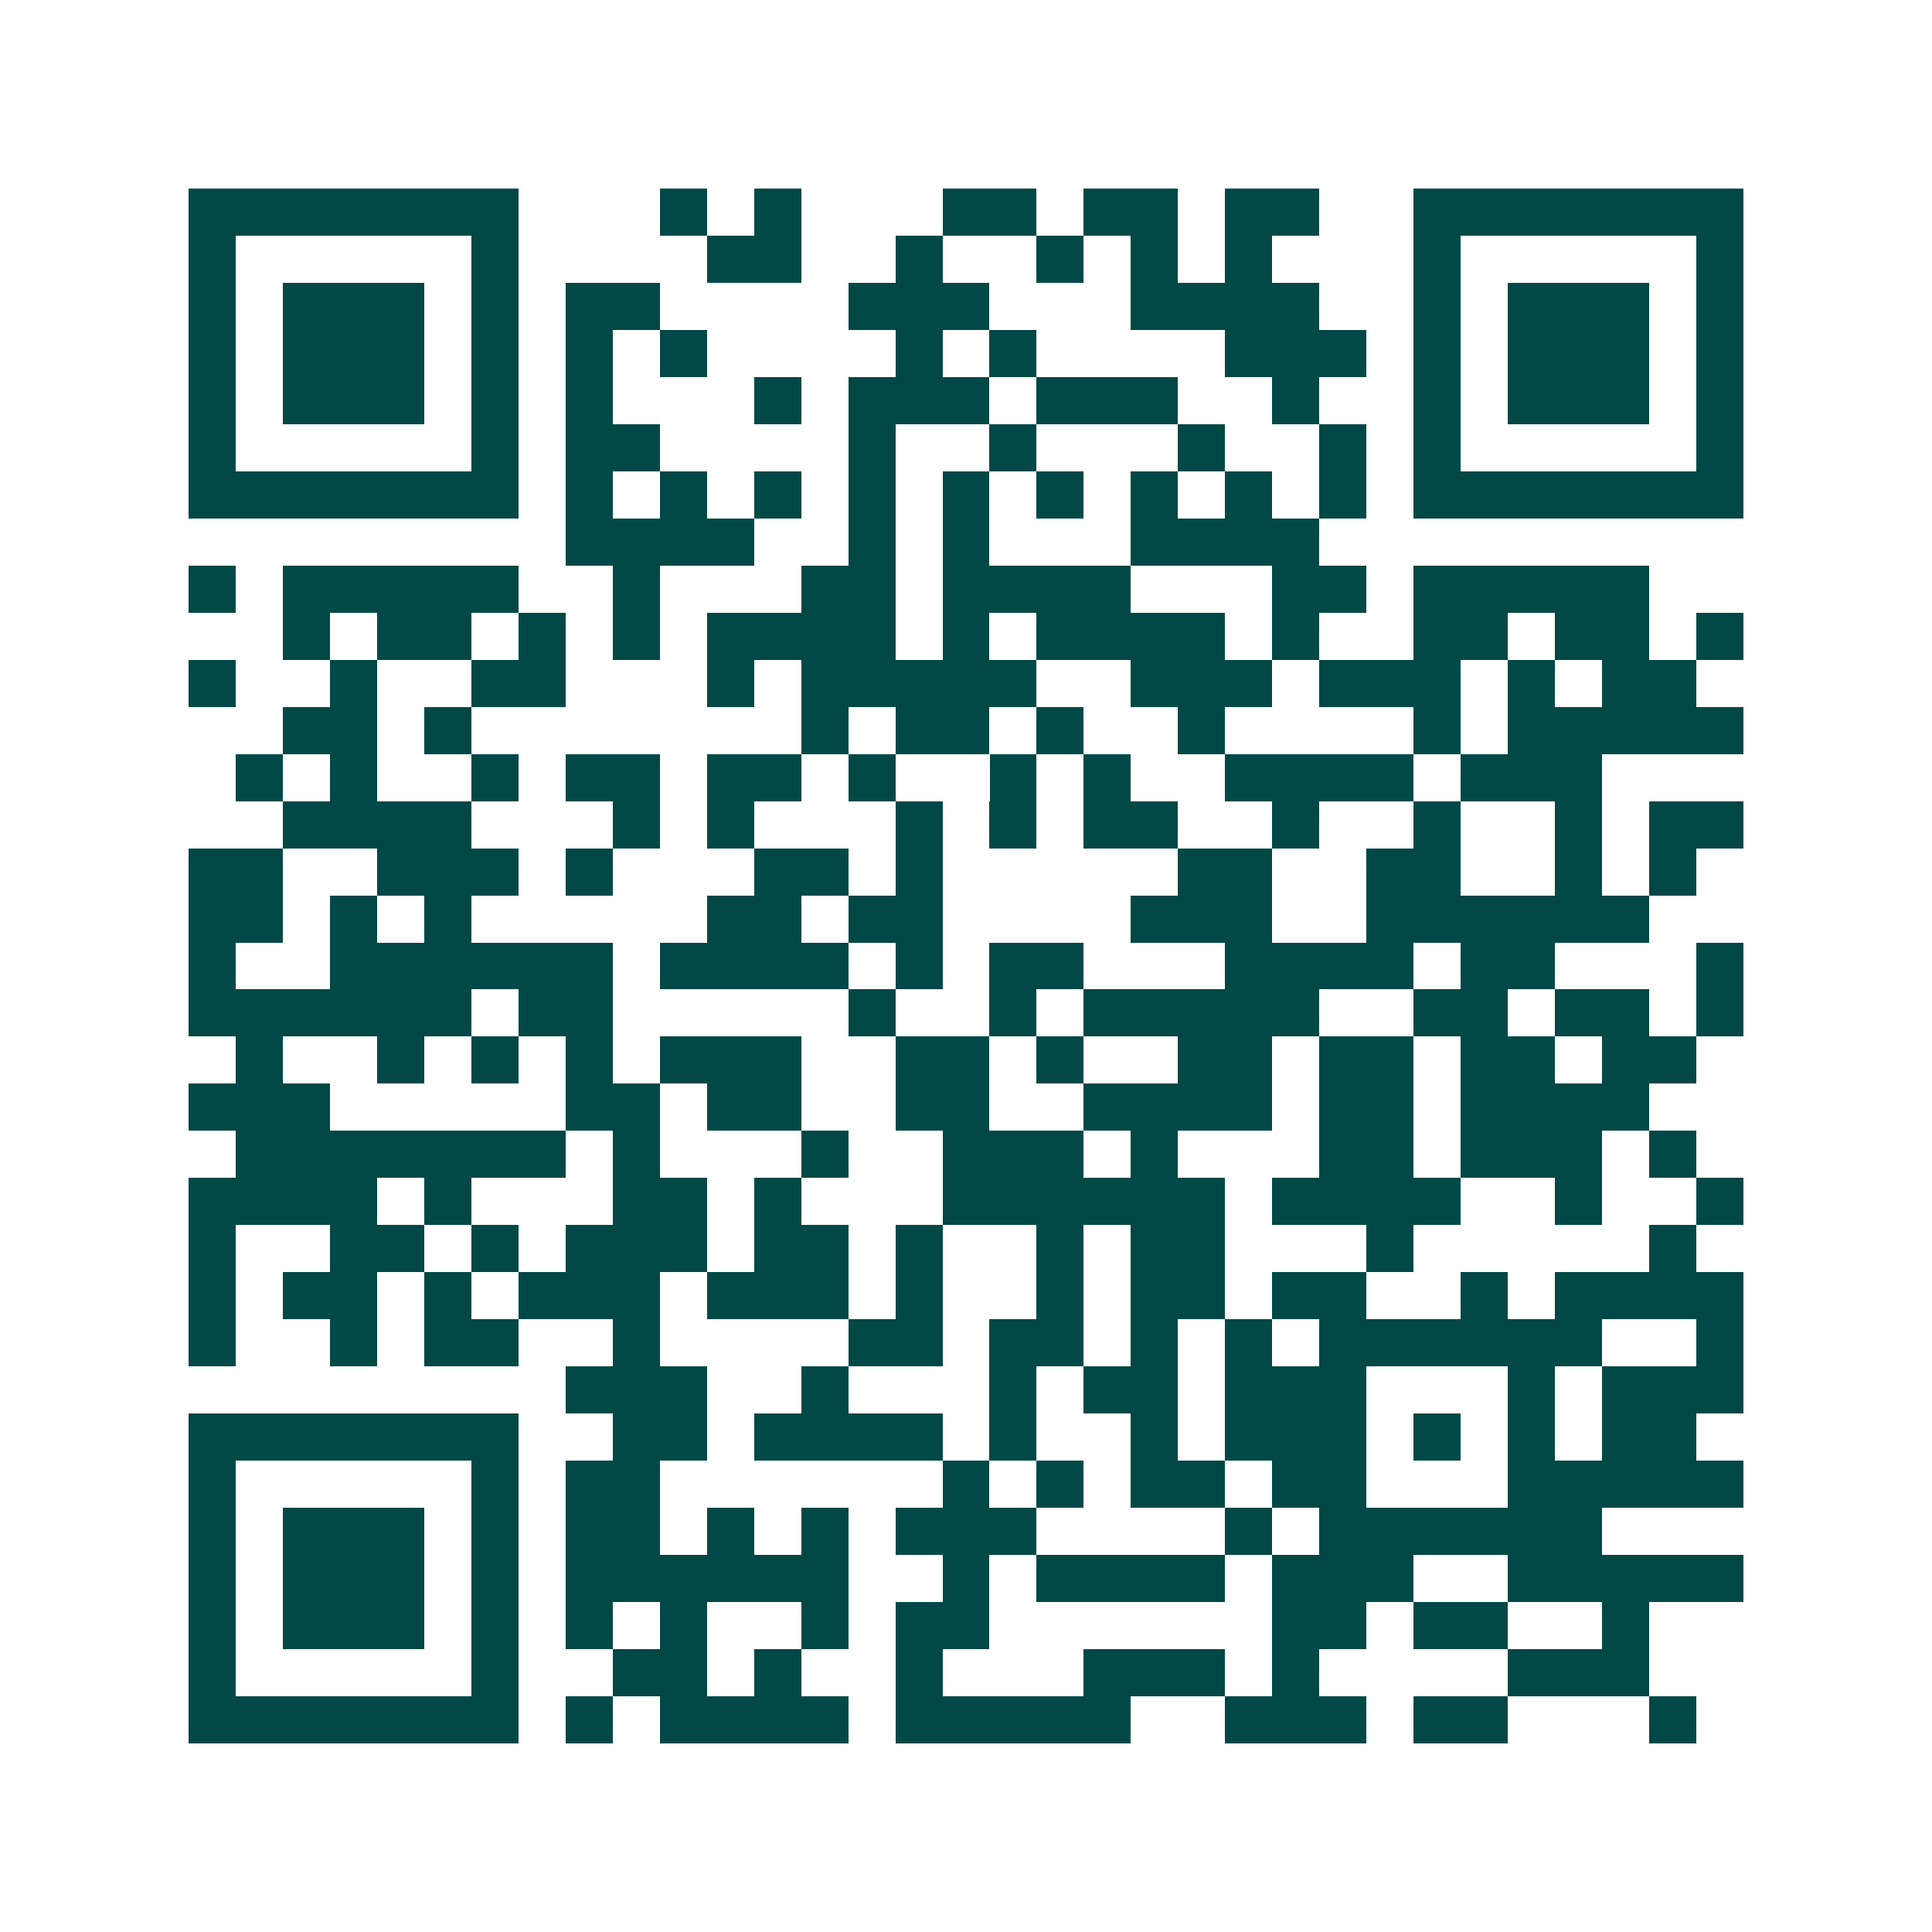 <svg xmlns="http://www.w3.org/2000/svg" width="200" height="200" viewBox="0 0 41 41" shape-rendering="crispEdges"><path fill="#ffffff" d="M0 0h41v41H0z"/><path stroke="#014847" d="M4 4.5h7m3 0h1m1 0h1m3 0h2m1 0h2m1 0h2m2 0h7M4 5.5h1m5 0h1m4 0h2m2 0h1m2 0h1m1 0h1m1 0h1m3 0h1m5 0h1M4 6.5h1m1 0h3m1 0h1m1 0h2m4 0h3m3 0h4m2 0h1m1 0h3m1 0h1M4 7.5h1m1 0h3m1 0h1m1 0h1m1 0h1m4 0h1m1 0h1m4 0h3m1 0h1m1 0h3m1 0h1M4 8.5h1m1 0h3m1 0h1m1 0h1m3 0h1m1 0h3m1 0h3m2 0h1m2 0h1m1 0h3m1 0h1M4 9.5h1m5 0h1m1 0h2m4 0h1m2 0h1m3 0h1m2 0h1m1 0h1m5 0h1M4 10.5h7m1 0h1m1 0h1m1 0h1m1 0h1m1 0h1m1 0h1m1 0h1m1 0h1m1 0h1m1 0h7M12 11.5h4m2 0h1m1 0h1m3 0h4M4 12.5h1m1 0h5m2 0h1m3 0h2m1 0h4m3 0h2m1 0h5M6 13.5h1m1 0h2m1 0h1m1 0h1m1 0h4m1 0h1m1 0h4m1 0h1m2 0h2m1 0h2m1 0h1M4 14.5h1m2 0h1m2 0h2m3 0h1m1 0h5m2 0h3m1 0h3m1 0h1m1 0h2M6 15.5h2m1 0h1m7 0h1m1 0h2m1 0h1m2 0h1m4 0h1m1 0h5M5 16.5h1m1 0h1m2 0h1m1 0h2m1 0h2m1 0h1m2 0h1m1 0h1m2 0h4m1 0h3M6 17.5h4m3 0h1m1 0h1m3 0h1m1 0h1m1 0h2m2 0h1m2 0h1m2 0h1m1 0h2M4 18.5h2m2 0h3m1 0h1m3 0h2m1 0h1m5 0h2m2 0h2m2 0h1m1 0h1M4 19.5h2m1 0h1m1 0h1m5 0h2m1 0h2m4 0h3m2 0h6M4 20.5h1m2 0h6m1 0h4m1 0h1m1 0h2m3 0h4m1 0h2m3 0h1M4 21.5h6m1 0h2m5 0h1m2 0h1m1 0h5m2 0h2m1 0h2m1 0h1M5 22.5h1m2 0h1m1 0h1m1 0h1m1 0h3m2 0h2m1 0h1m2 0h2m1 0h2m1 0h2m1 0h2M4 23.5h3m5 0h2m1 0h2m2 0h2m2 0h4m1 0h2m1 0h4M5 24.5h7m1 0h1m3 0h1m2 0h3m1 0h1m3 0h2m1 0h3m1 0h1M4 25.5h4m1 0h1m3 0h2m1 0h1m3 0h6m1 0h4m2 0h1m2 0h1M4 26.5h1m2 0h2m1 0h1m1 0h3m1 0h2m1 0h1m2 0h1m1 0h2m3 0h1m5 0h1M4 27.5h1m1 0h2m1 0h1m1 0h3m1 0h3m1 0h1m2 0h1m1 0h2m1 0h2m2 0h1m1 0h4M4 28.5h1m2 0h1m1 0h2m2 0h1m4 0h2m1 0h2m1 0h1m1 0h1m1 0h6m2 0h1M12 29.5h3m2 0h1m3 0h1m1 0h2m1 0h3m3 0h1m1 0h3M4 30.5h7m2 0h2m1 0h4m1 0h1m2 0h1m1 0h3m1 0h1m1 0h1m1 0h2M4 31.5h1m5 0h1m1 0h2m6 0h1m1 0h1m1 0h2m1 0h2m3 0h5M4 32.5h1m1 0h3m1 0h1m1 0h2m1 0h1m1 0h1m1 0h3m4 0h1m1 0h6M4 33.5h1m1 0h3m1 0h1m1 0h6m2 0h1m1 0h4m1 0h3m2 0h5M4 34.5h1m1 0h3m1 0h1m1 0h1m1 0h1m2 0h1m1 0h2m6 0h2m1 0h2m2 0h1M4 35.5h1m5 0h1m2 0h2m1 0h1m2 0h1m3 0h3m1 0h1m4 0h3M4 36.5h7m1 0h1m1 0h4m1 0h5m2 0h3m1 0h2m3 0h1"/></svg>
